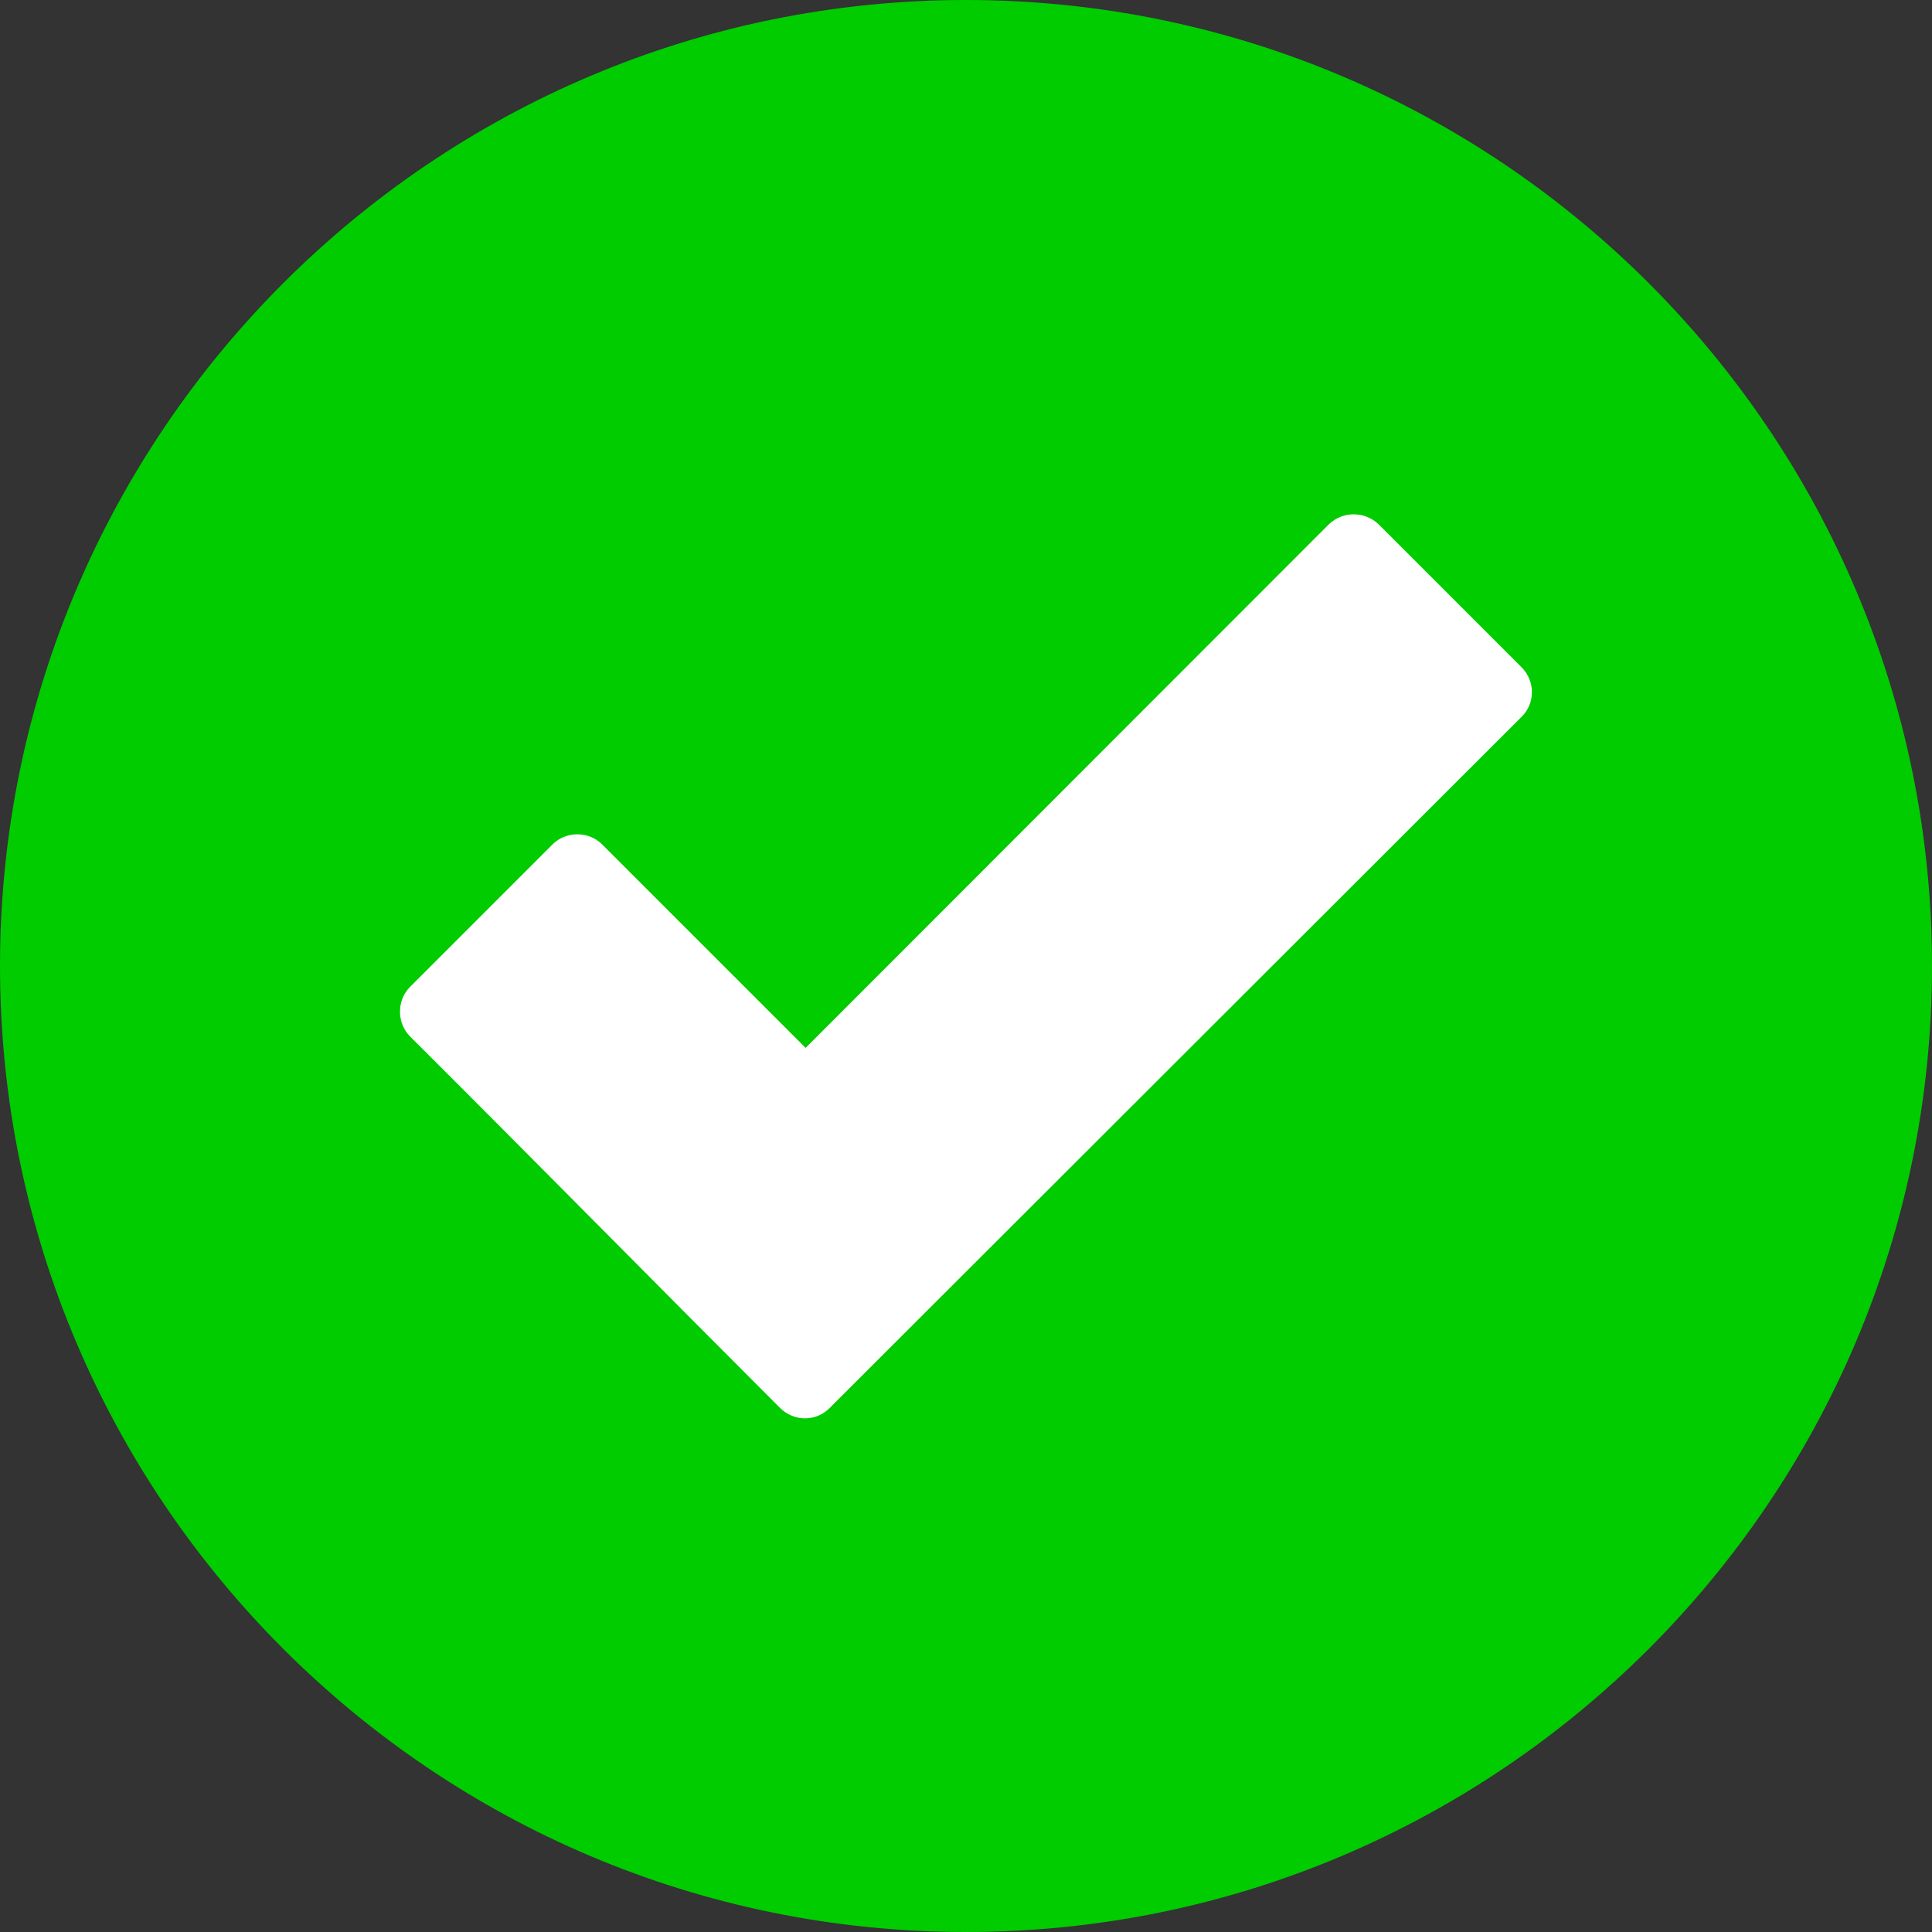 <?xml version="1.0" encoding="UTF-8" standalone="no"?>
<!DOCTYPE svg PUBLIC "-//W3C//DTD SVG 1.1//EN" "http://www.w3.org/Graphics/SVG/1.1/DTD/svg11.dtd">
<svg width="100%" height="100%" viewBox="0 0 512 512" version="1.1" xmlns="http://www.w3.org/2000/svg" xmlns:xlink="http://www.w3.org/1999/xlink" xml:space="preserve" xmlns:serif="http://www.serif.com/" style="fill-rule:evenodd;clip-rule:evenodd;stroke-linejoin:round;stroke-miterlimit:2;">
    <rect x="0" y="0" width="512" height="512" fill="#333333" stroke="none"/>
    <path d="M256,0C114.8,0 0,114.8 0,256C0,397.2 114.8,512 256,512C397.2,512 512,397.2 512,256C512,114.8 397.2,0 256,0Z" style="fill:rgb(0,204,0);"/>
    <path d="M206.7,373.1C174,340.4 141.5,307.4 108.7,274.7C105.1,271.1 105.1,265.1 108.7,261.5L146.4,223.8C150,220.2 156,220.2 159.6,223.8L213.5,277.7L352.1,139C355.8,135.4 361.7,135.4 365.4,139L403.2,176.8C406.9,180.5 406.9,186.4 403.2,190L219.9,373.1C216.3,376.8 210.4,376.8 206.7,373.1Z" style="fill:white;fill-rule:nonzero;"/>
</svg>
